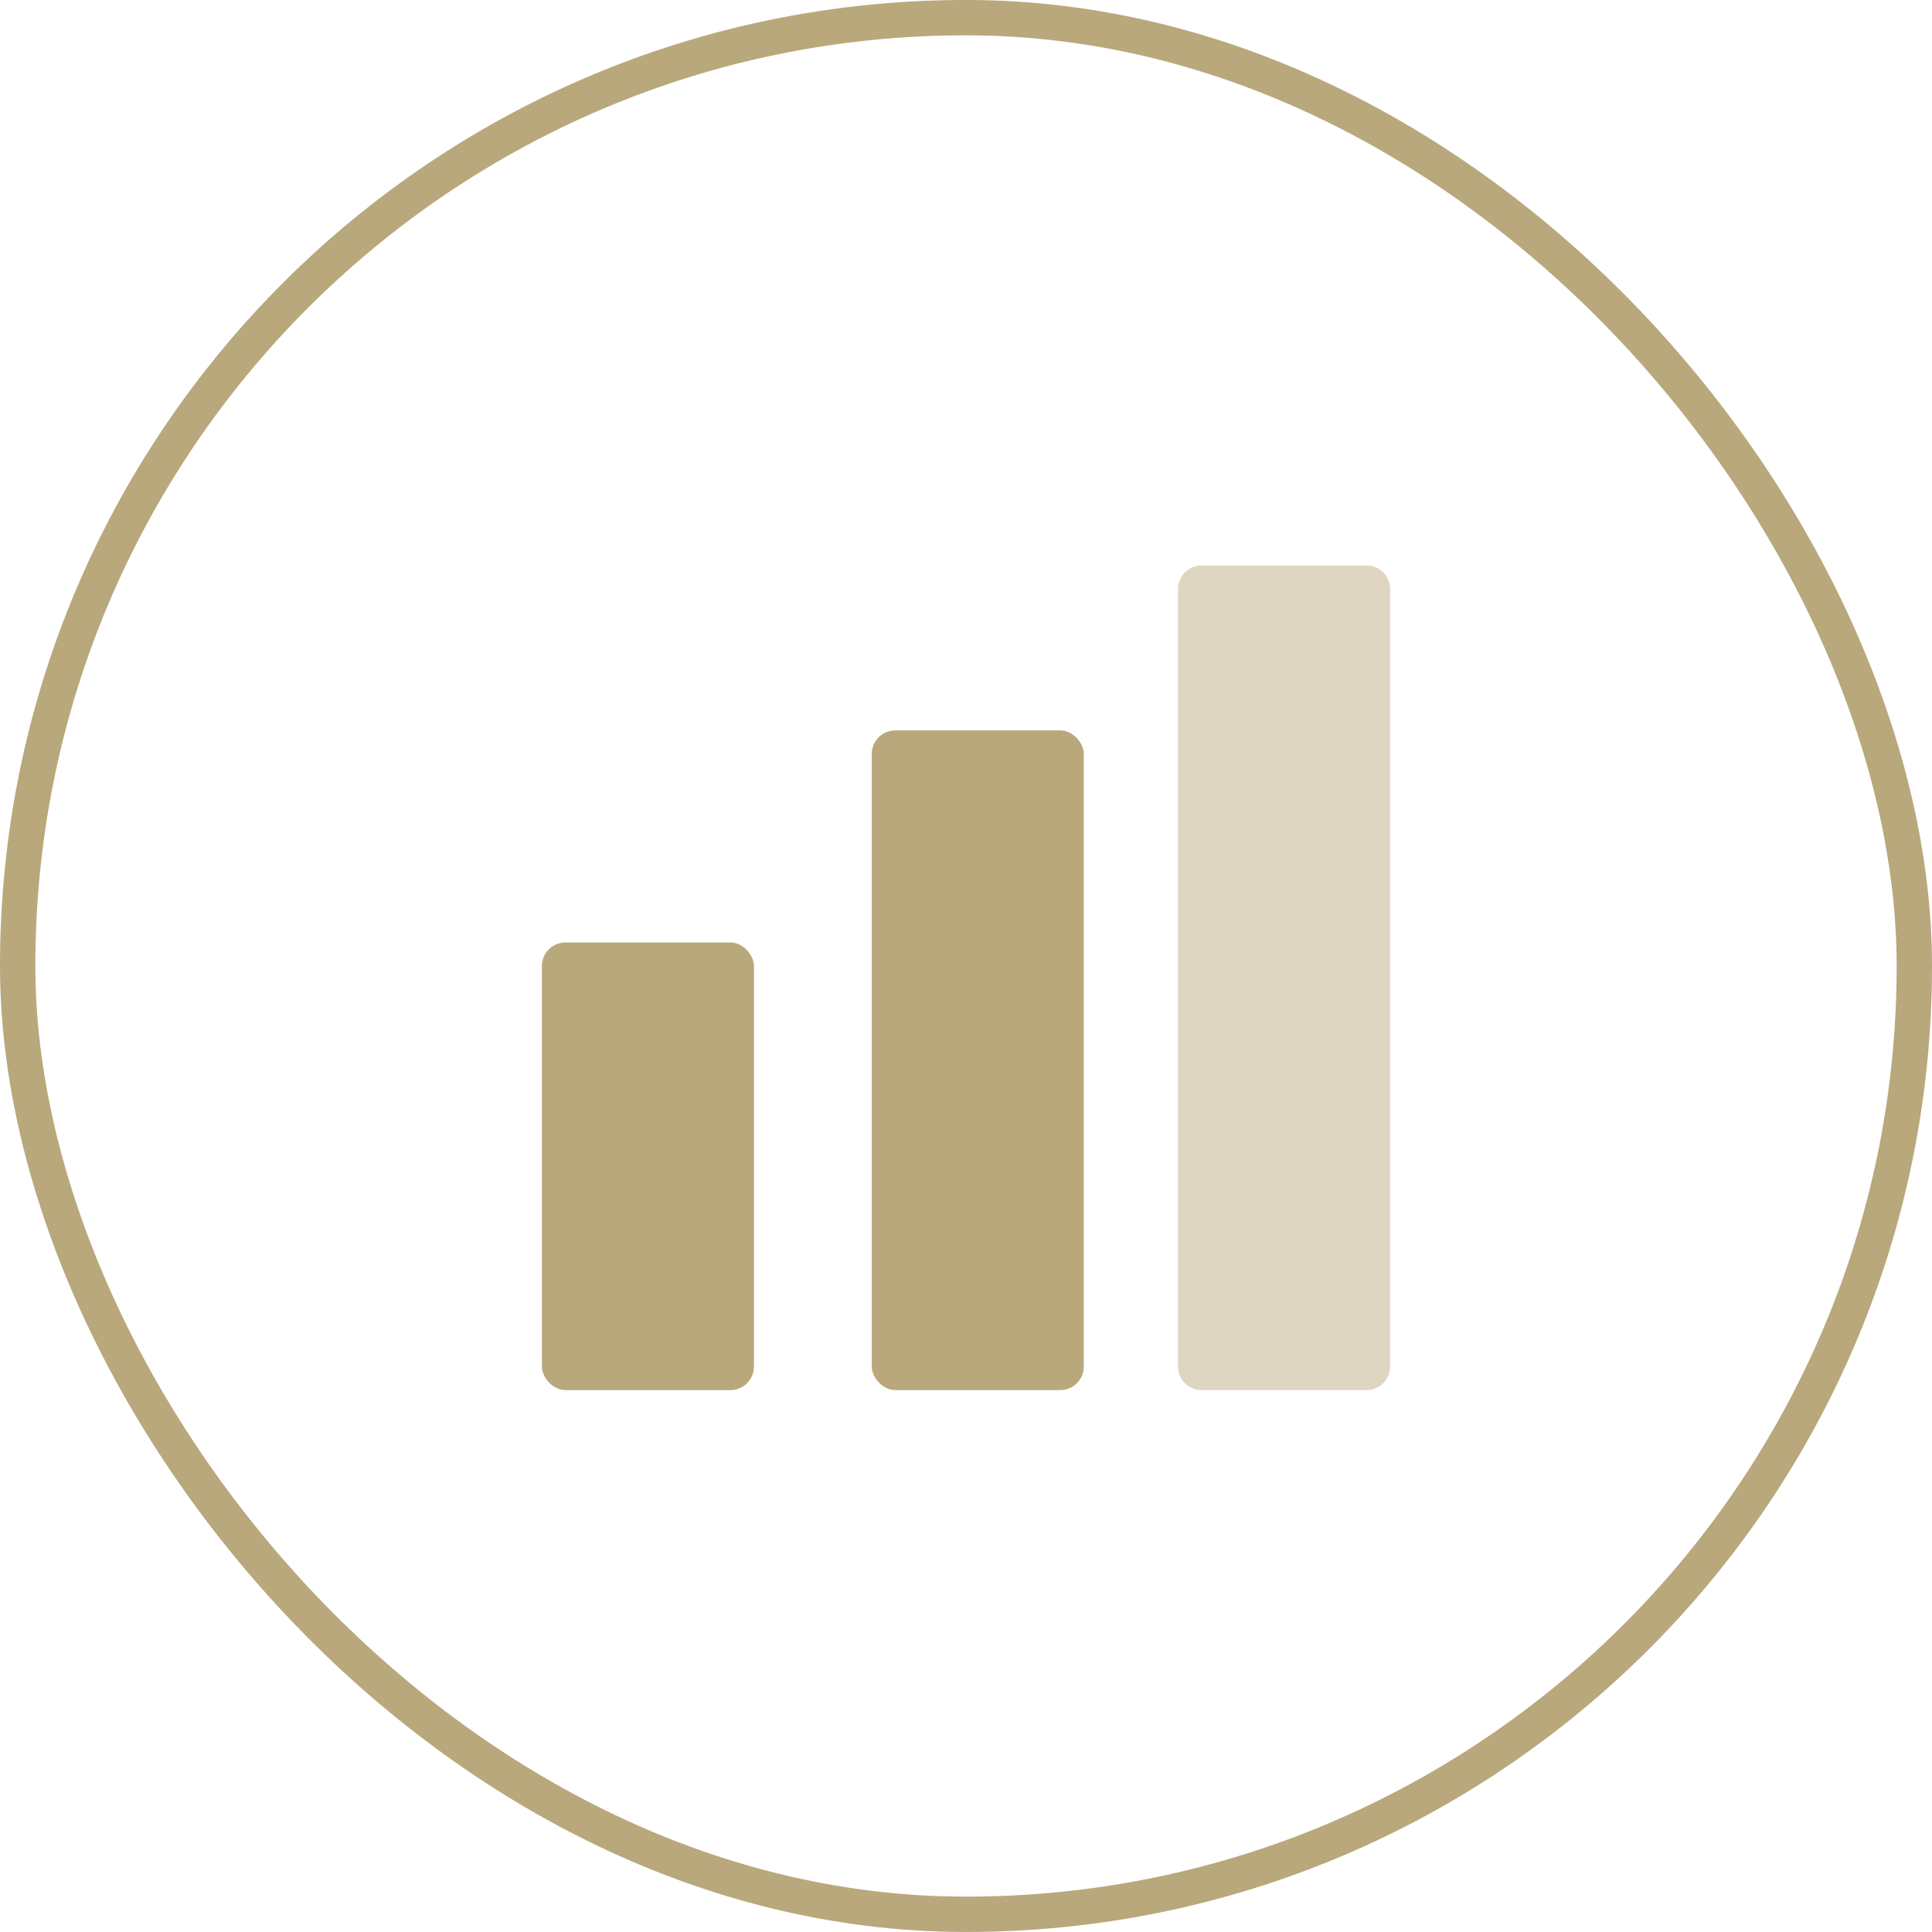 <svg xmlns="http://www.w3.org/2000/svg" width="82" height="82" viewBox="0 0 82 82">
  <g id="Group_480" data-name="Group 480" transform="translate(-1313 -3350)">
    <g id="Group_348" data-name="Group 348" transform="translate(1313.206 3350.063)">
      <g id="Rectangle_70" data-name="Rectangle 70" transform="translate(-0.206 -0.064)" fill="none" stroke="#b8a87c" stroke-width="1.5">
        <rect width="82" height="82" rx="41" stroke="none"/>
        <rect x="0.75" y="0.75" width="80.5" height="80.5" rx="40.25" fill="none"/>
      </g>
    </g>
    <g id="Group_371" data-name="Group 371" transform="translate(583)">
      <rect id="Rectangle_209" data-name="Rectangle 209" width="9" height="19" rx="1" transform="translate(753 3390)" fill="#b8a87c"/>
      <rect id="Rectangle_210" data-name="Rectangle 210" width="9" height="28" rx="1" transform="translate(767 3381)" fill="#b8a87c"/>
      <path id="Path_255" data-name="Path 255" d="M1,0H8A1,1,0,0,1,9,1V34a1,1,0,0,1-1,1H1a1,1,0,0,1-1-1V1A1,1,0,0,1,1,0Z" transform="translate(780 3374)" fill="#ded6c0"/>
    </g>
  </g>
</svg>
